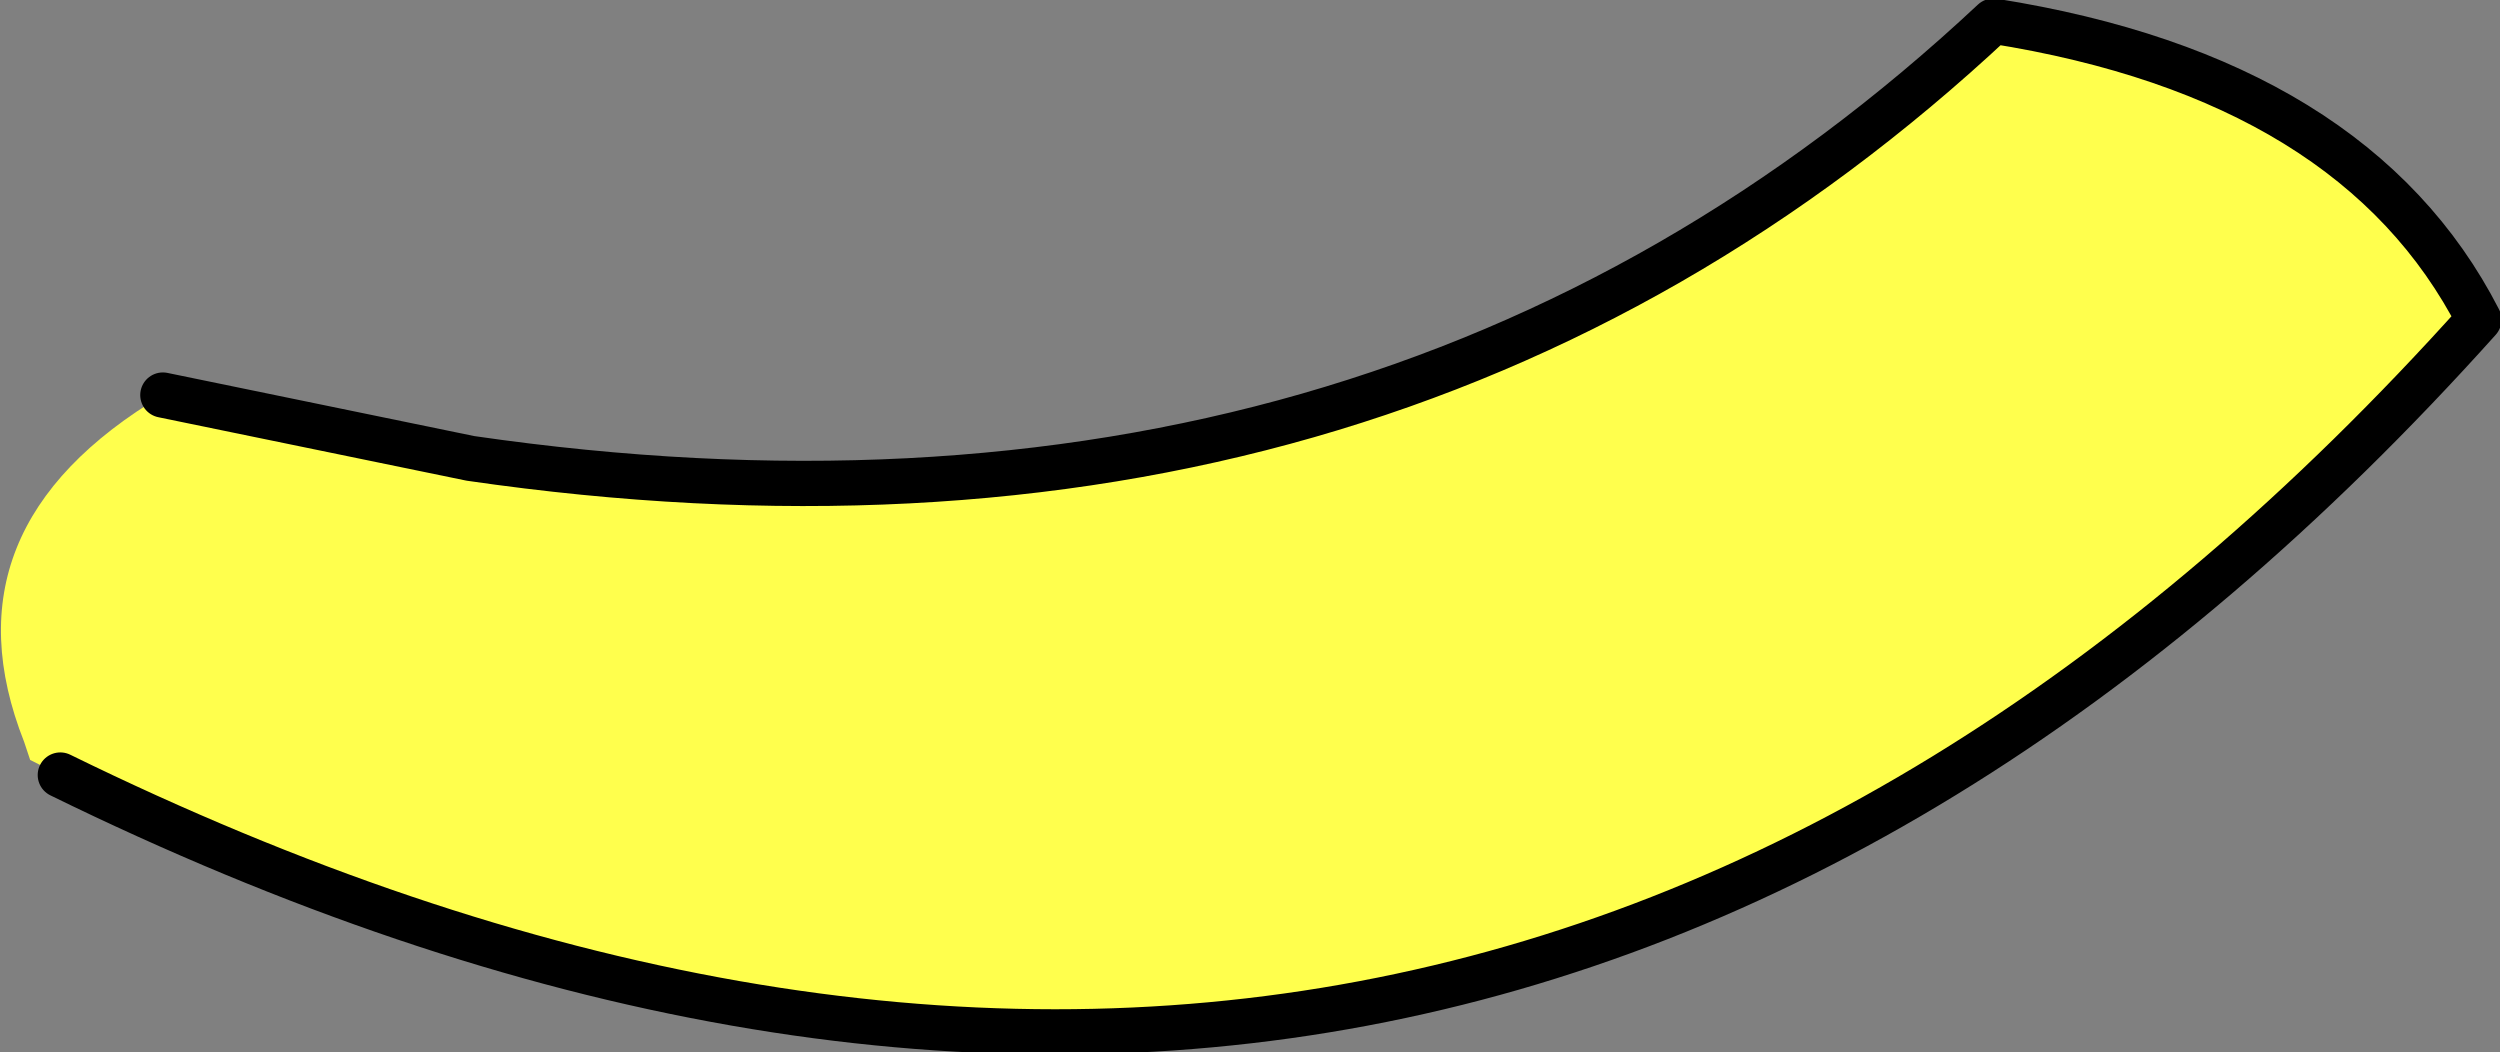 <?xml version="1.0" encoding="UTF-8" standalone="no"?>
<svg xmlns:xlink="http://www.w3.org/1999/xlink" height="17.45px" width="41.45px" xmlns="http://www.w3.org/2000/svg">
  <rect width="100%" height="100%" fill="#808080" stroke="none"/>
  <g transform="matrix(1.0, 0.0, 0.0, 1.0, 7.05, -18.9)">
    <path d="M-4.35 25.45 L0.75 26.5 Q15.9 28.7 26.0 19.25 32.0 20.2 34.05 24.2 17.1 43.1 -6.05 31.75 L-6.55 31.5 -6.65 31.2 Q-8.05 27.65 -4.35 25.45" fill="#ffff4d" fill-rule="evenodd" stroke="none"/>
    <path d="M-4.35 25.45 L0.75 26.5 Q15.9 28.7 26.0 19.25 32.0 20.2 34.05 24.2 17.1 43.1 -6.05 31.75" fill="none" stroke="#000000" stroke-linecap="round" stroke-linejoin="round" stroke-width="0.75"/>
  </g>
</svg>
